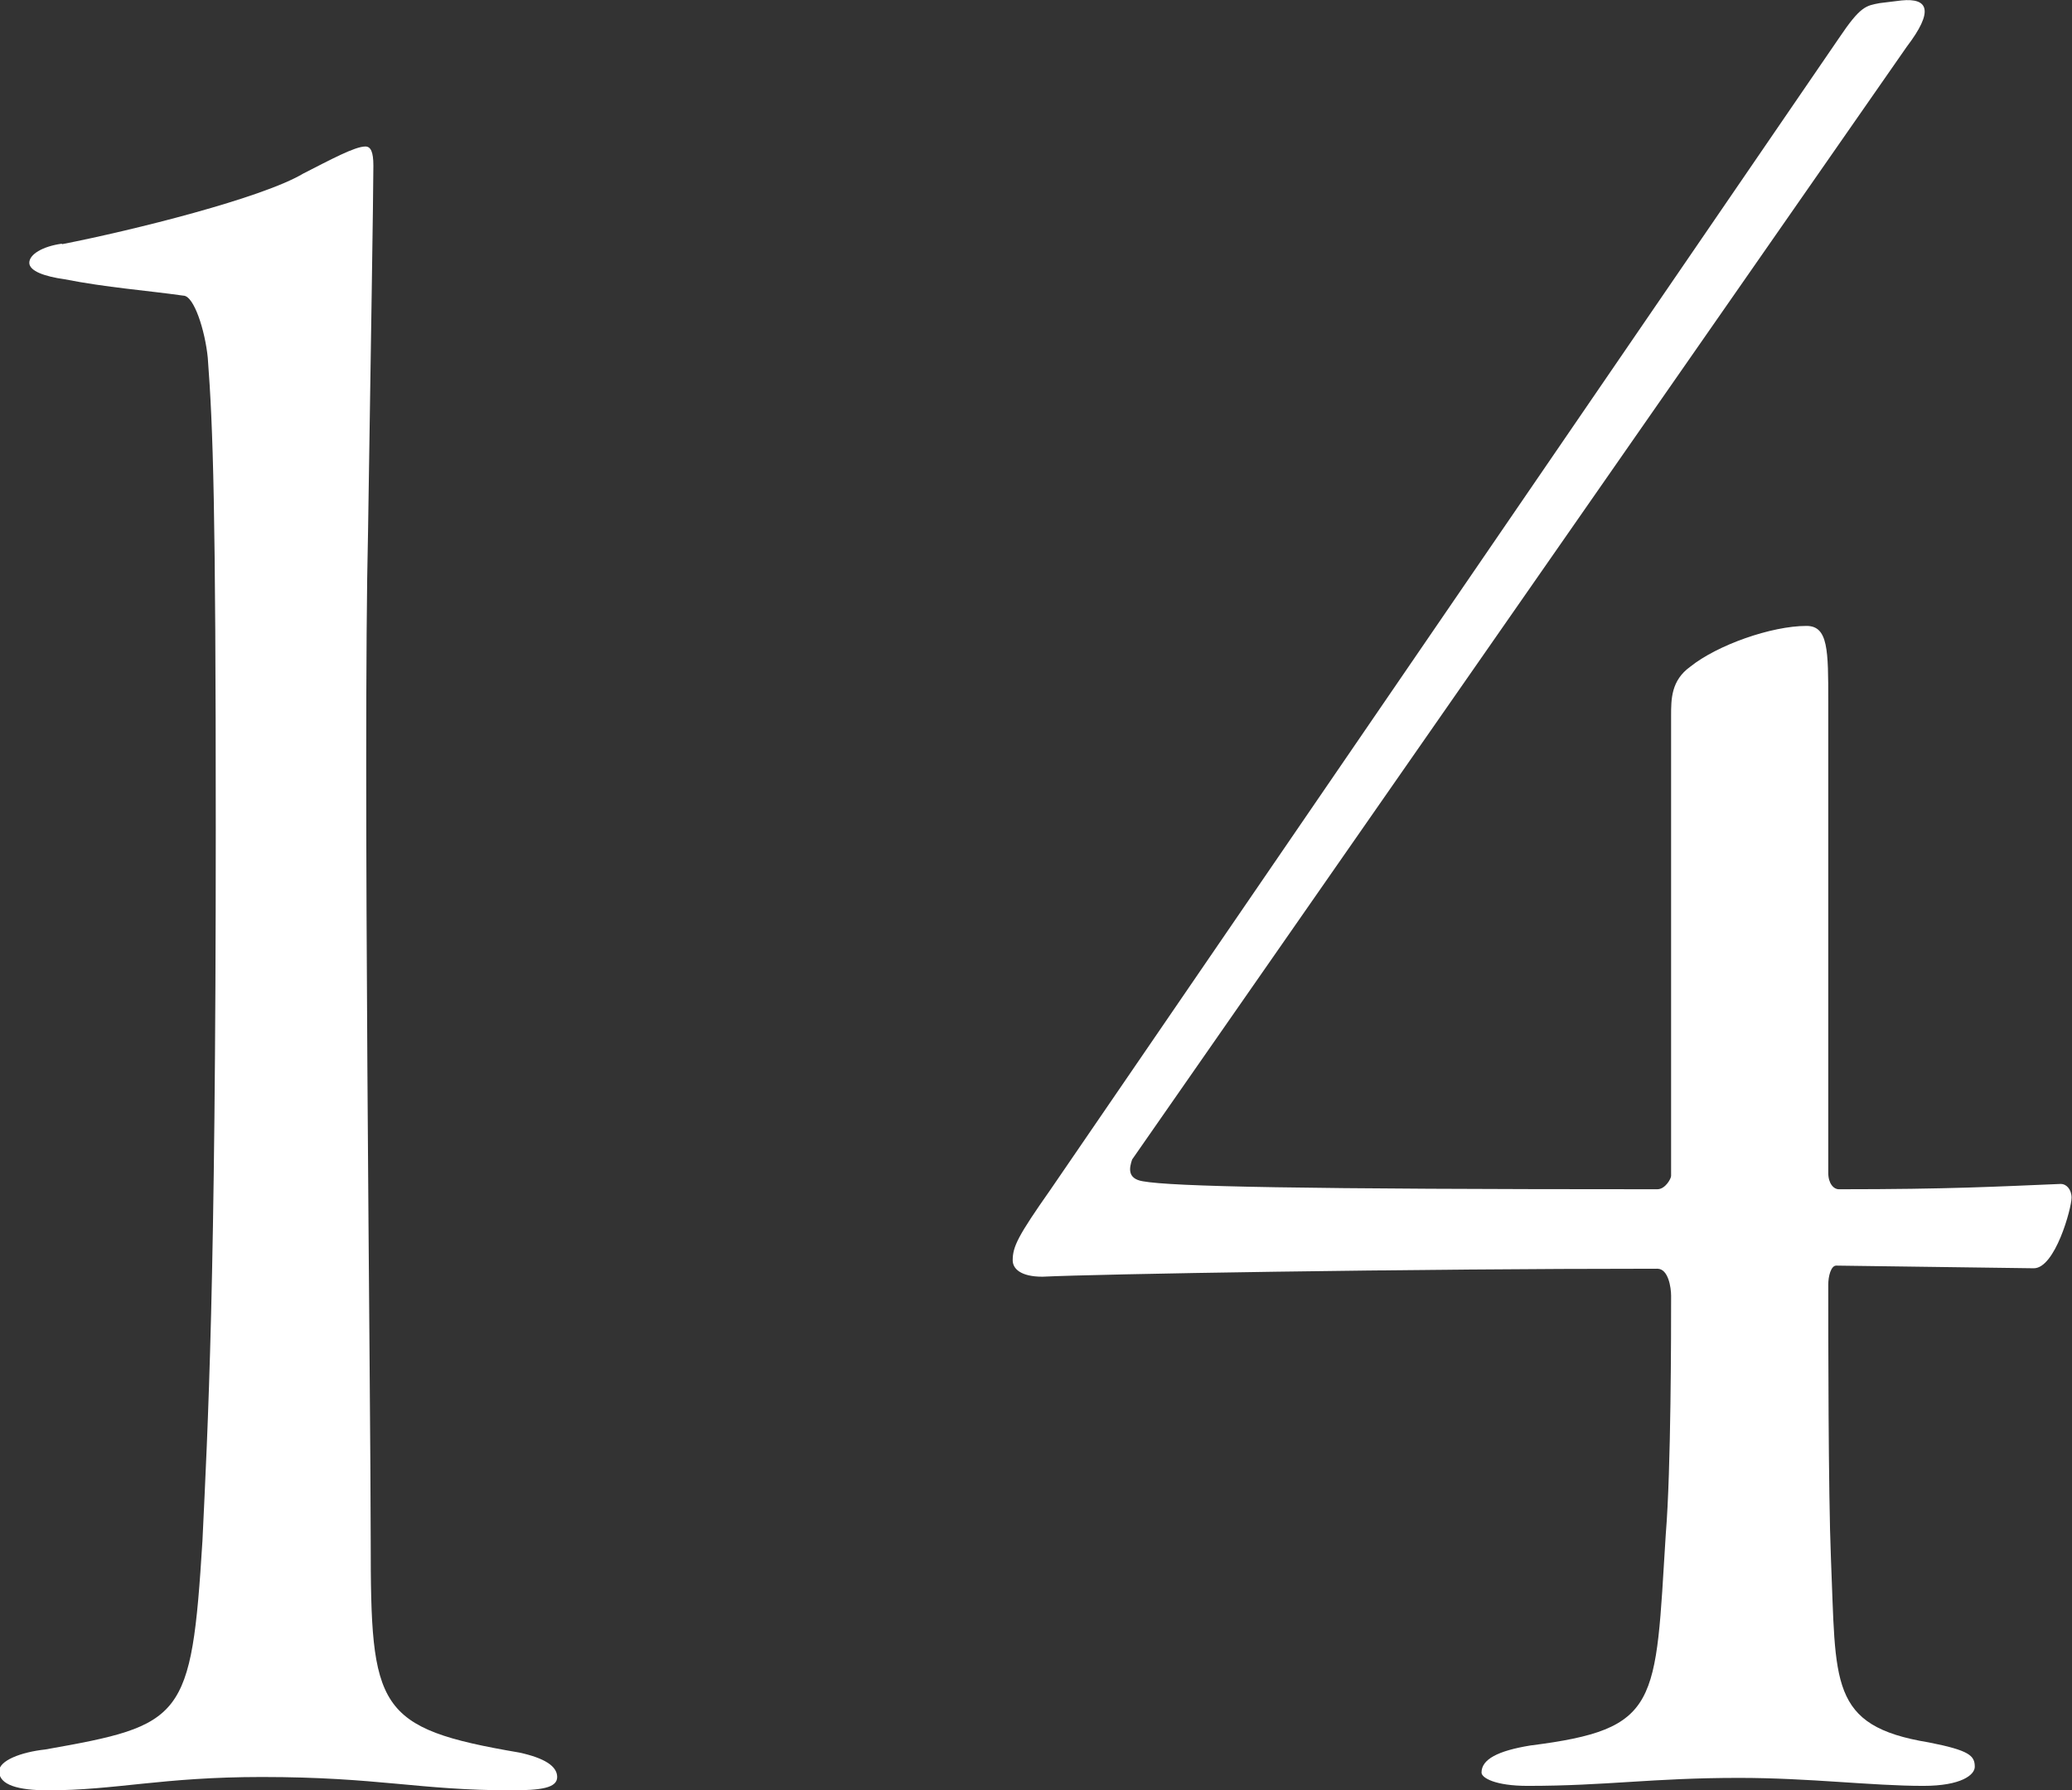 <?xml version="1.0" encoding="UTF-8"?><svg id="_レイヤー_2" xmlns="http://www.w3.org/2000/svg" viewBox="0 0 46.67 40.33"><rect x="0" y="0" width="46.67" height="40.33" fill="#333333" stroke="none"/><defs><style>.cls-1{fill:#fff;}</style></defs><g id="design"><path class="cls-1" d="M1.4,5.5c1.59-.31,4.51-1.04,5.43-1.59.61-.31,1.16-.61,1.4-.61.12,0,.18.12.18.43,0,.61-.06,4.27-.12,8.24-.12,5.06.06,19.52.06,22.75,0,3.78.12,4.21,3.35,4.76.55.12.85.3.85.55s-.37.3-1.04.3c-2.07,0-2.99-.3-5.61-.3-2.26,0-3.29.3-4.82.3-.67,0-1.1-.12-1.1-.43,0-.24.49-.43,1.04-.49,3.11-.55,3.29-.67,3.54-4.7.12-2.56.3-5.73.3-16.04,0-7.26-.06-9.03-.18-10.61-.06-.61-.31-1.4-.55-1.4-.85-.12-1.71-.18-2.68-.37-.43-.06-.79-.18-.79-.37s.3-.37.73-.43Z"/><path class="cls-1" d="M41.18,26.42c0,.24.12.37.24.37,2.5,0,3.54-.06,5-.12.12,0,.24.12.24.31,0,.24-.37,1.59-.85,1.59l-4.45-.06c-.12,0-.18.24-.18.43,0,1.1,0,4.7.06,6.16.12,2.81-.06,3.78,2.2,4.15.92.18,1.04.3,1.04.55,0,.18-.3.43-1.16.43-1.16,0-2.56-.18-4.15-.18-1.95,0-2.99.18-4.76.18-.73,0-1.04-.18-1.04-.3,0-.3.37-.49,1.1-.61,2.93-.37,2.81-.92,3.05-4.76.12-1.46.12-4.58.12-5.37,0-.18-.06-.61-.31-.61-5.67,0-12.63.12-13.85.18-.49,0-.67-.18-.67-.37,0-.31.12-.55.85-1.59L41.42.86c.49-.73.61-.73.92-.79l.49-.06c.61-.06.73.24.12,1.04l-17.45,25.07c-.06.18-.12.43.24.49.67.12,3.48.18,11.59.18.18,0,.31-.24.31-.3v-10.37c0-.37,0-.79.43-1.1.61-.49,1.83-.92,2.62-.92.49,0,.49.55.49,1.71v10.61Z"/></g></svg>